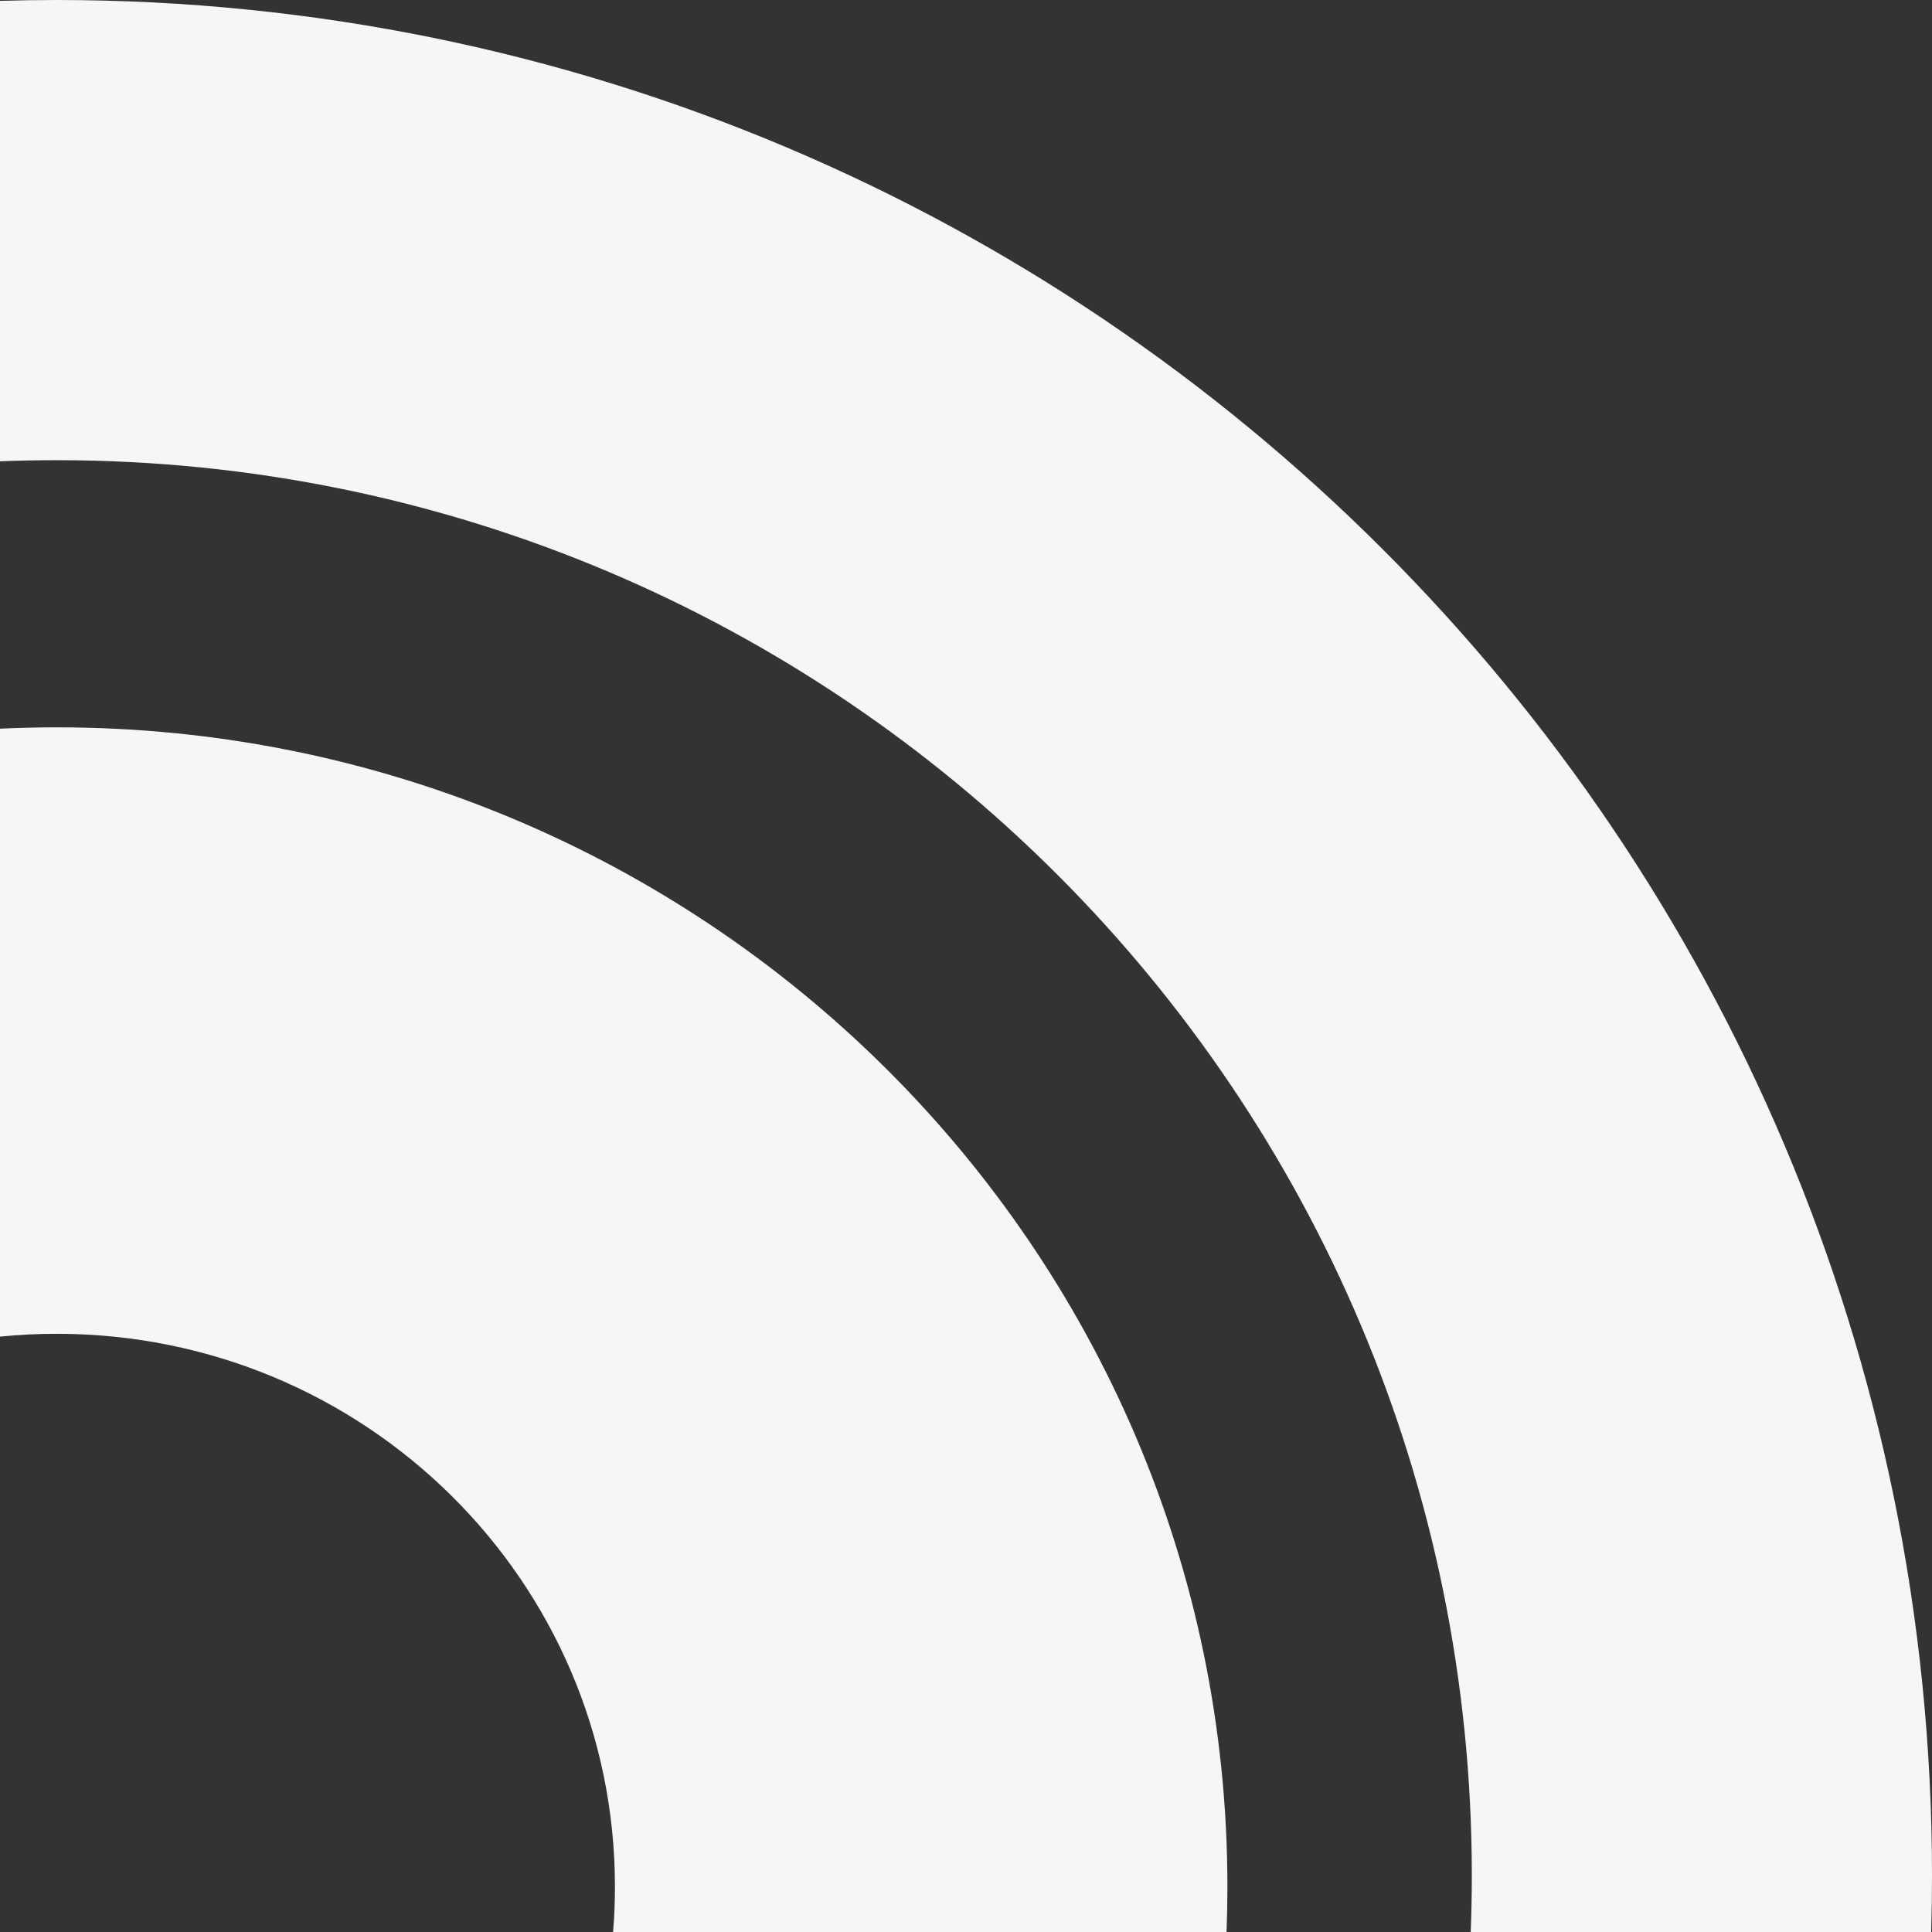 <svg xmlns="http://www.w3.org/2000/svg" width="68" height="68" viewBox="0 0 68 68" fill="none"><rect x="0" y="0" width="68" height="68" fill="#333333" stroke="none"/><path fill-rule="evenodd" clip-rule="evenodd" d="M67.971 68C67.99 67.338 68 66.674 68 66.007C68 29.552 38.448 0 1.993 0C1.326 0 0.662 0.01 0 0.03V16.236C0.661 16.21 1.326 16.197 1.993 16.197C29.505 16.197 51.803 38.495 51.803 66.007C51.803 66.674 51.79 67.339 51.764 68H67.971Z" fill="#F6F6F6"></path><path fill-rule="evenodd" clip-rule="evenodd" d="M43.17 68C43.19 67.469 43.201 66.936 43.201 66.4C43.194 43.877 24.75 25.6 2.004 25.6C1.332 25.6 0.664 25.616 0 25.647V47.044C0.655 46.979 1.319 46.945 1.99 46.945C12.848 46.945 21.644 55.655 21.644 66.406C21.644 66.943 21.622 67.474 21.579 68H43.17Z" fill="#F6F6F6"></path></svg>